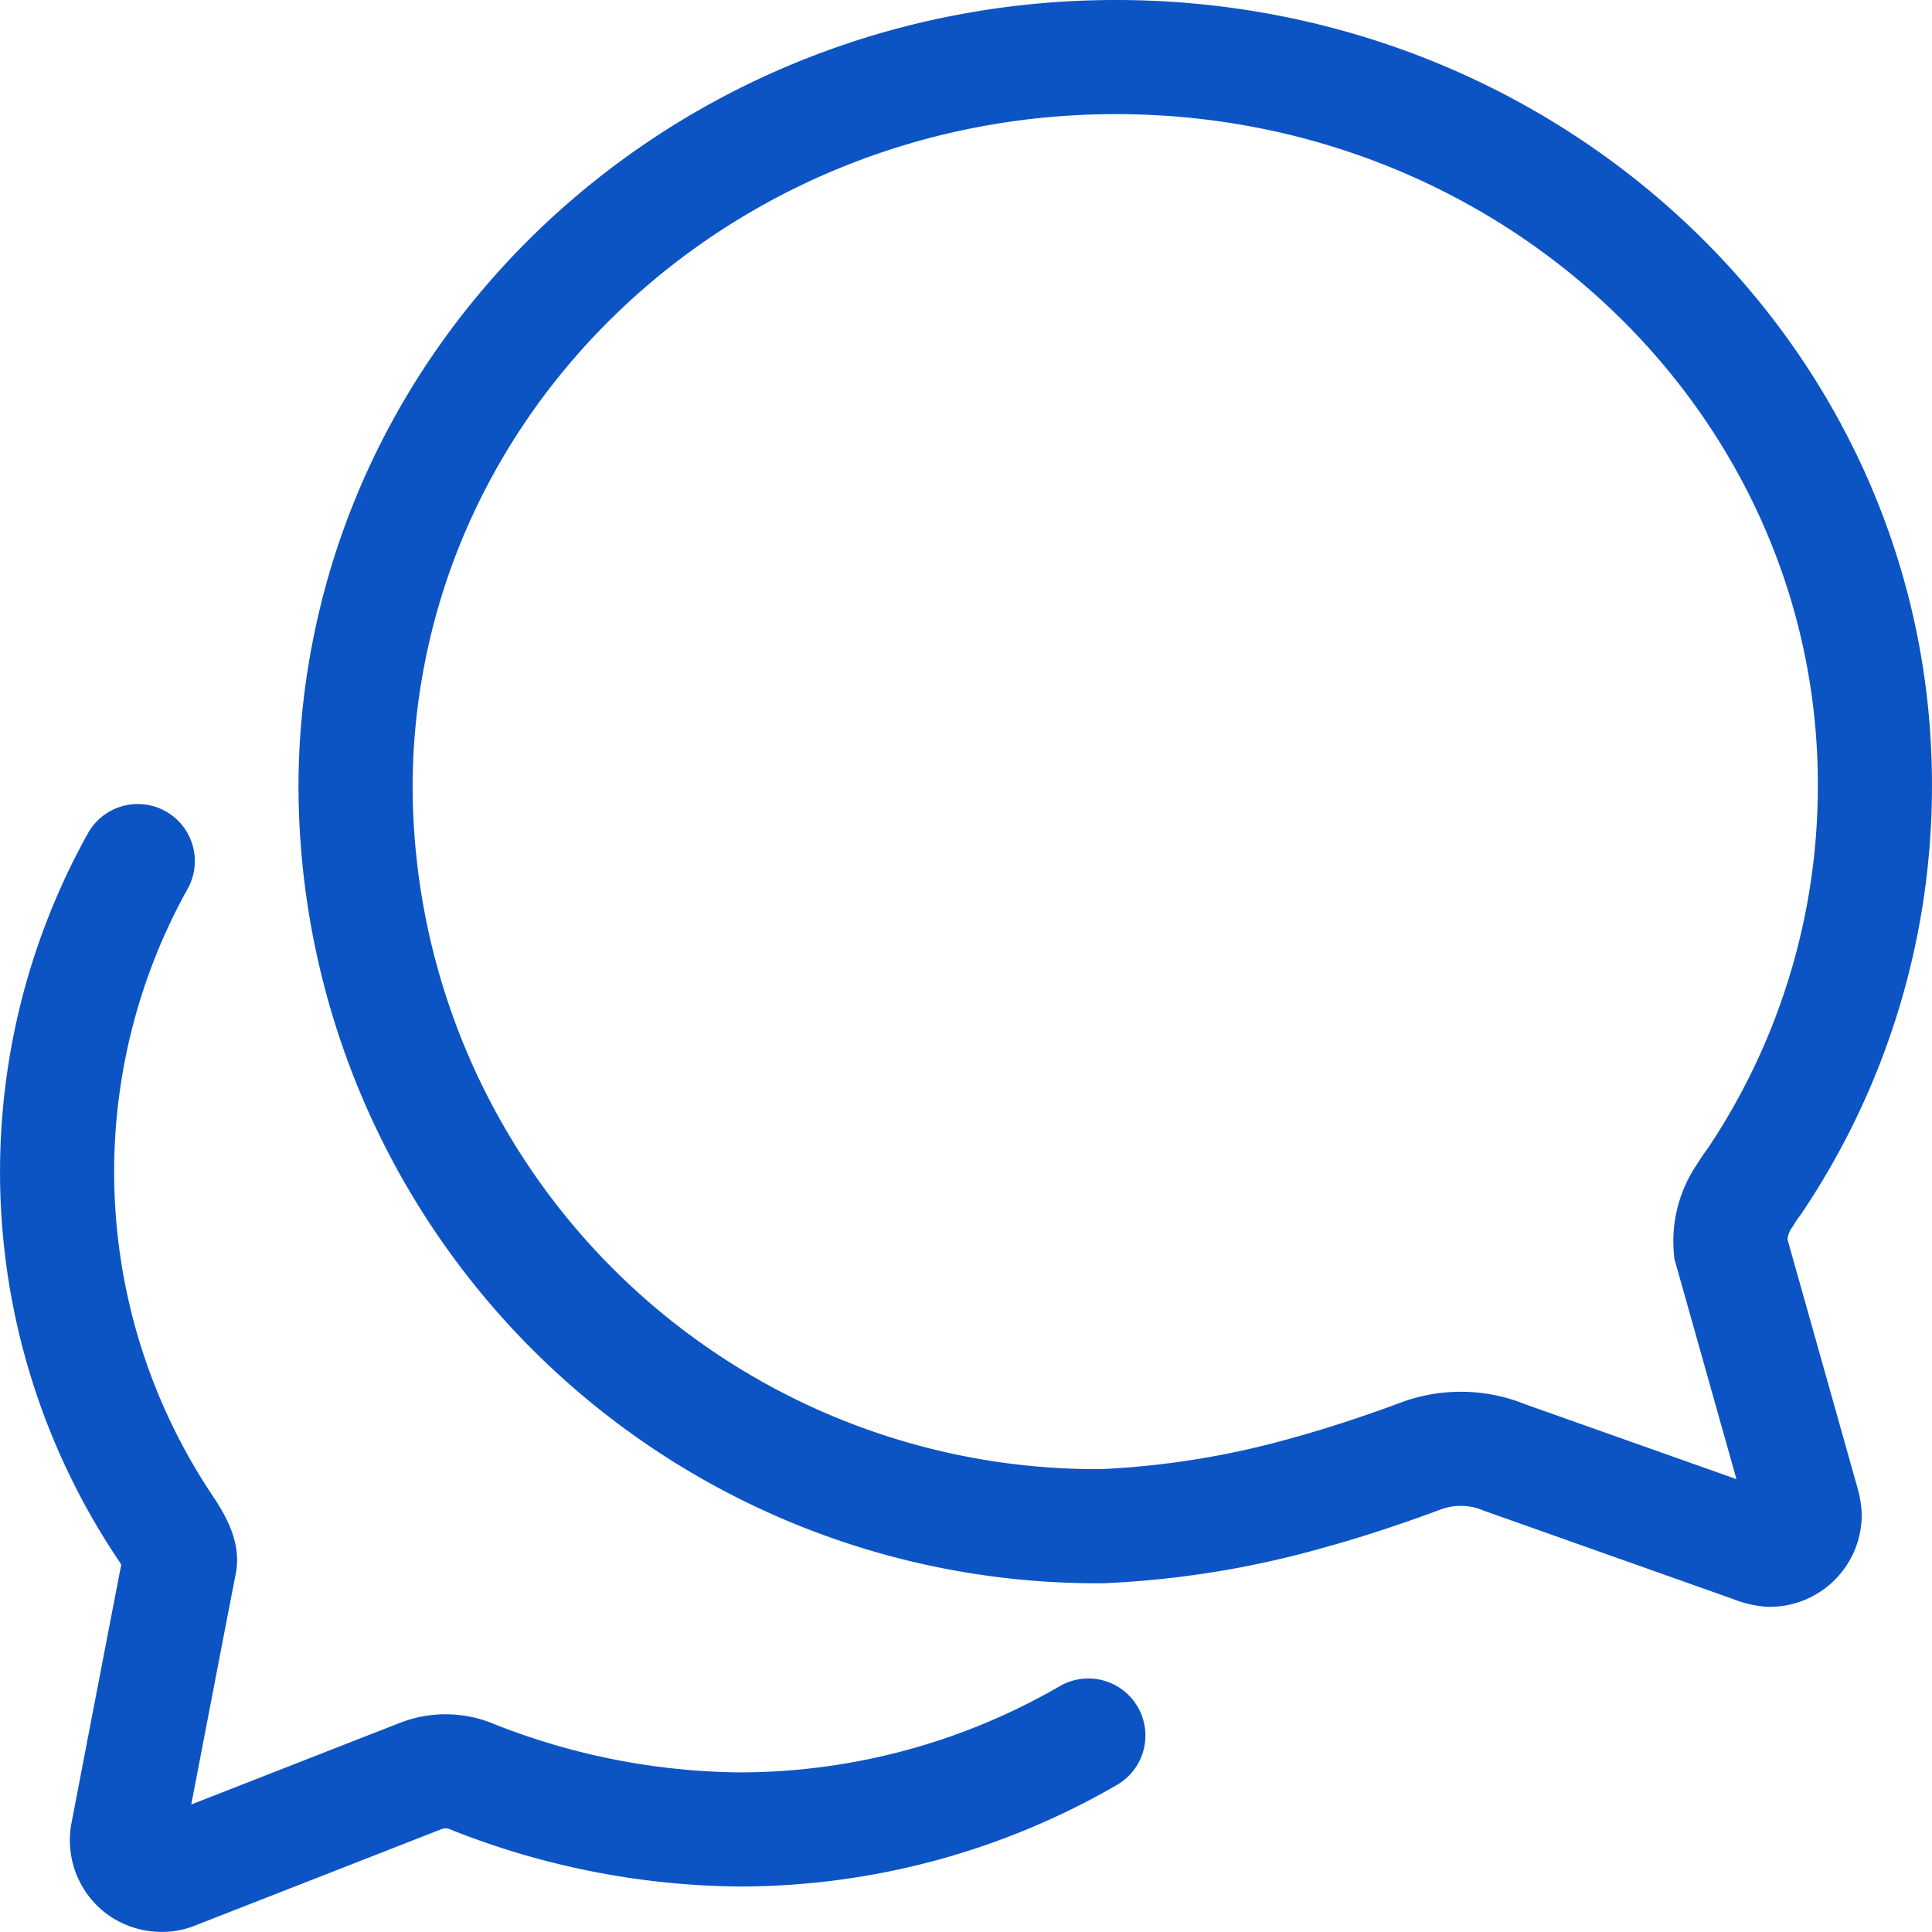 <svg xmlns="http://www.w3.org/2000/svg" width="101.573" height="101.57" viewBox="0 0 101.573 101.57">
  <g id="chatbubbles-outline" transform="translate(-1.498 -1.5)">
    <path id="Path_8" data-name="Path 8" d="M83.2,67.126a4.208,4.208,0,0,1,.758-2.8,7.74,7.74,0,0,1,.482-.712,37.217,37.217,0,0,0,6.341-20.745C90.851,21.684,72.978,4.5,50.877,4.5,31.6,4.5,15.521,17.618,11.753,35.032a36.919,36.919,0,0,0-.85,7.857A38.971,38.971,0,0,0,50.188,81.737a47.313,47.313,0,0,0,10.844-1.769c2.6-.712,5.169-1.654,5.835-1.907A6.074,6.074,0,0,1,69,77.671a5.973,5.973,0,0,1,2.32.459L84.35,82.748a3.106,3.106,0,0,0,.9.23,1.838,1.838,0,0,0,1.838-1.838,2.952,2.952,0,0,0-.115-.62Z" transform="translate(9.288)" fill="none" stroke="#0c54c4" stroke-linecap="round" stroke-width="6"/>
    <path id="Path_9" data-name="Path 9" d="M8.741,21.75a33.594,33.594,0,0,0,1.468,35.074c.531.8.829,1.422.737,1.838S8.206,72.875,8.206,72.875a1.838,1.838,0,0,0,.623,1.764,1.877,1.877,0,0,0,1.185.409,1.668,1.668,0,0,0,.669-.138L23.6,69.857a3.607,3.607,0,0,1,2.757.046A38.913,38.913,0,0,0,40.327,72.66a36.576,36.576,0,0,0,18.39-4.937" transform="translate(0 25.021)" fill="none" stroke="#0c54c4" stroke-linecap="round" stroke-width="6"/>
  </g>
</svg>
